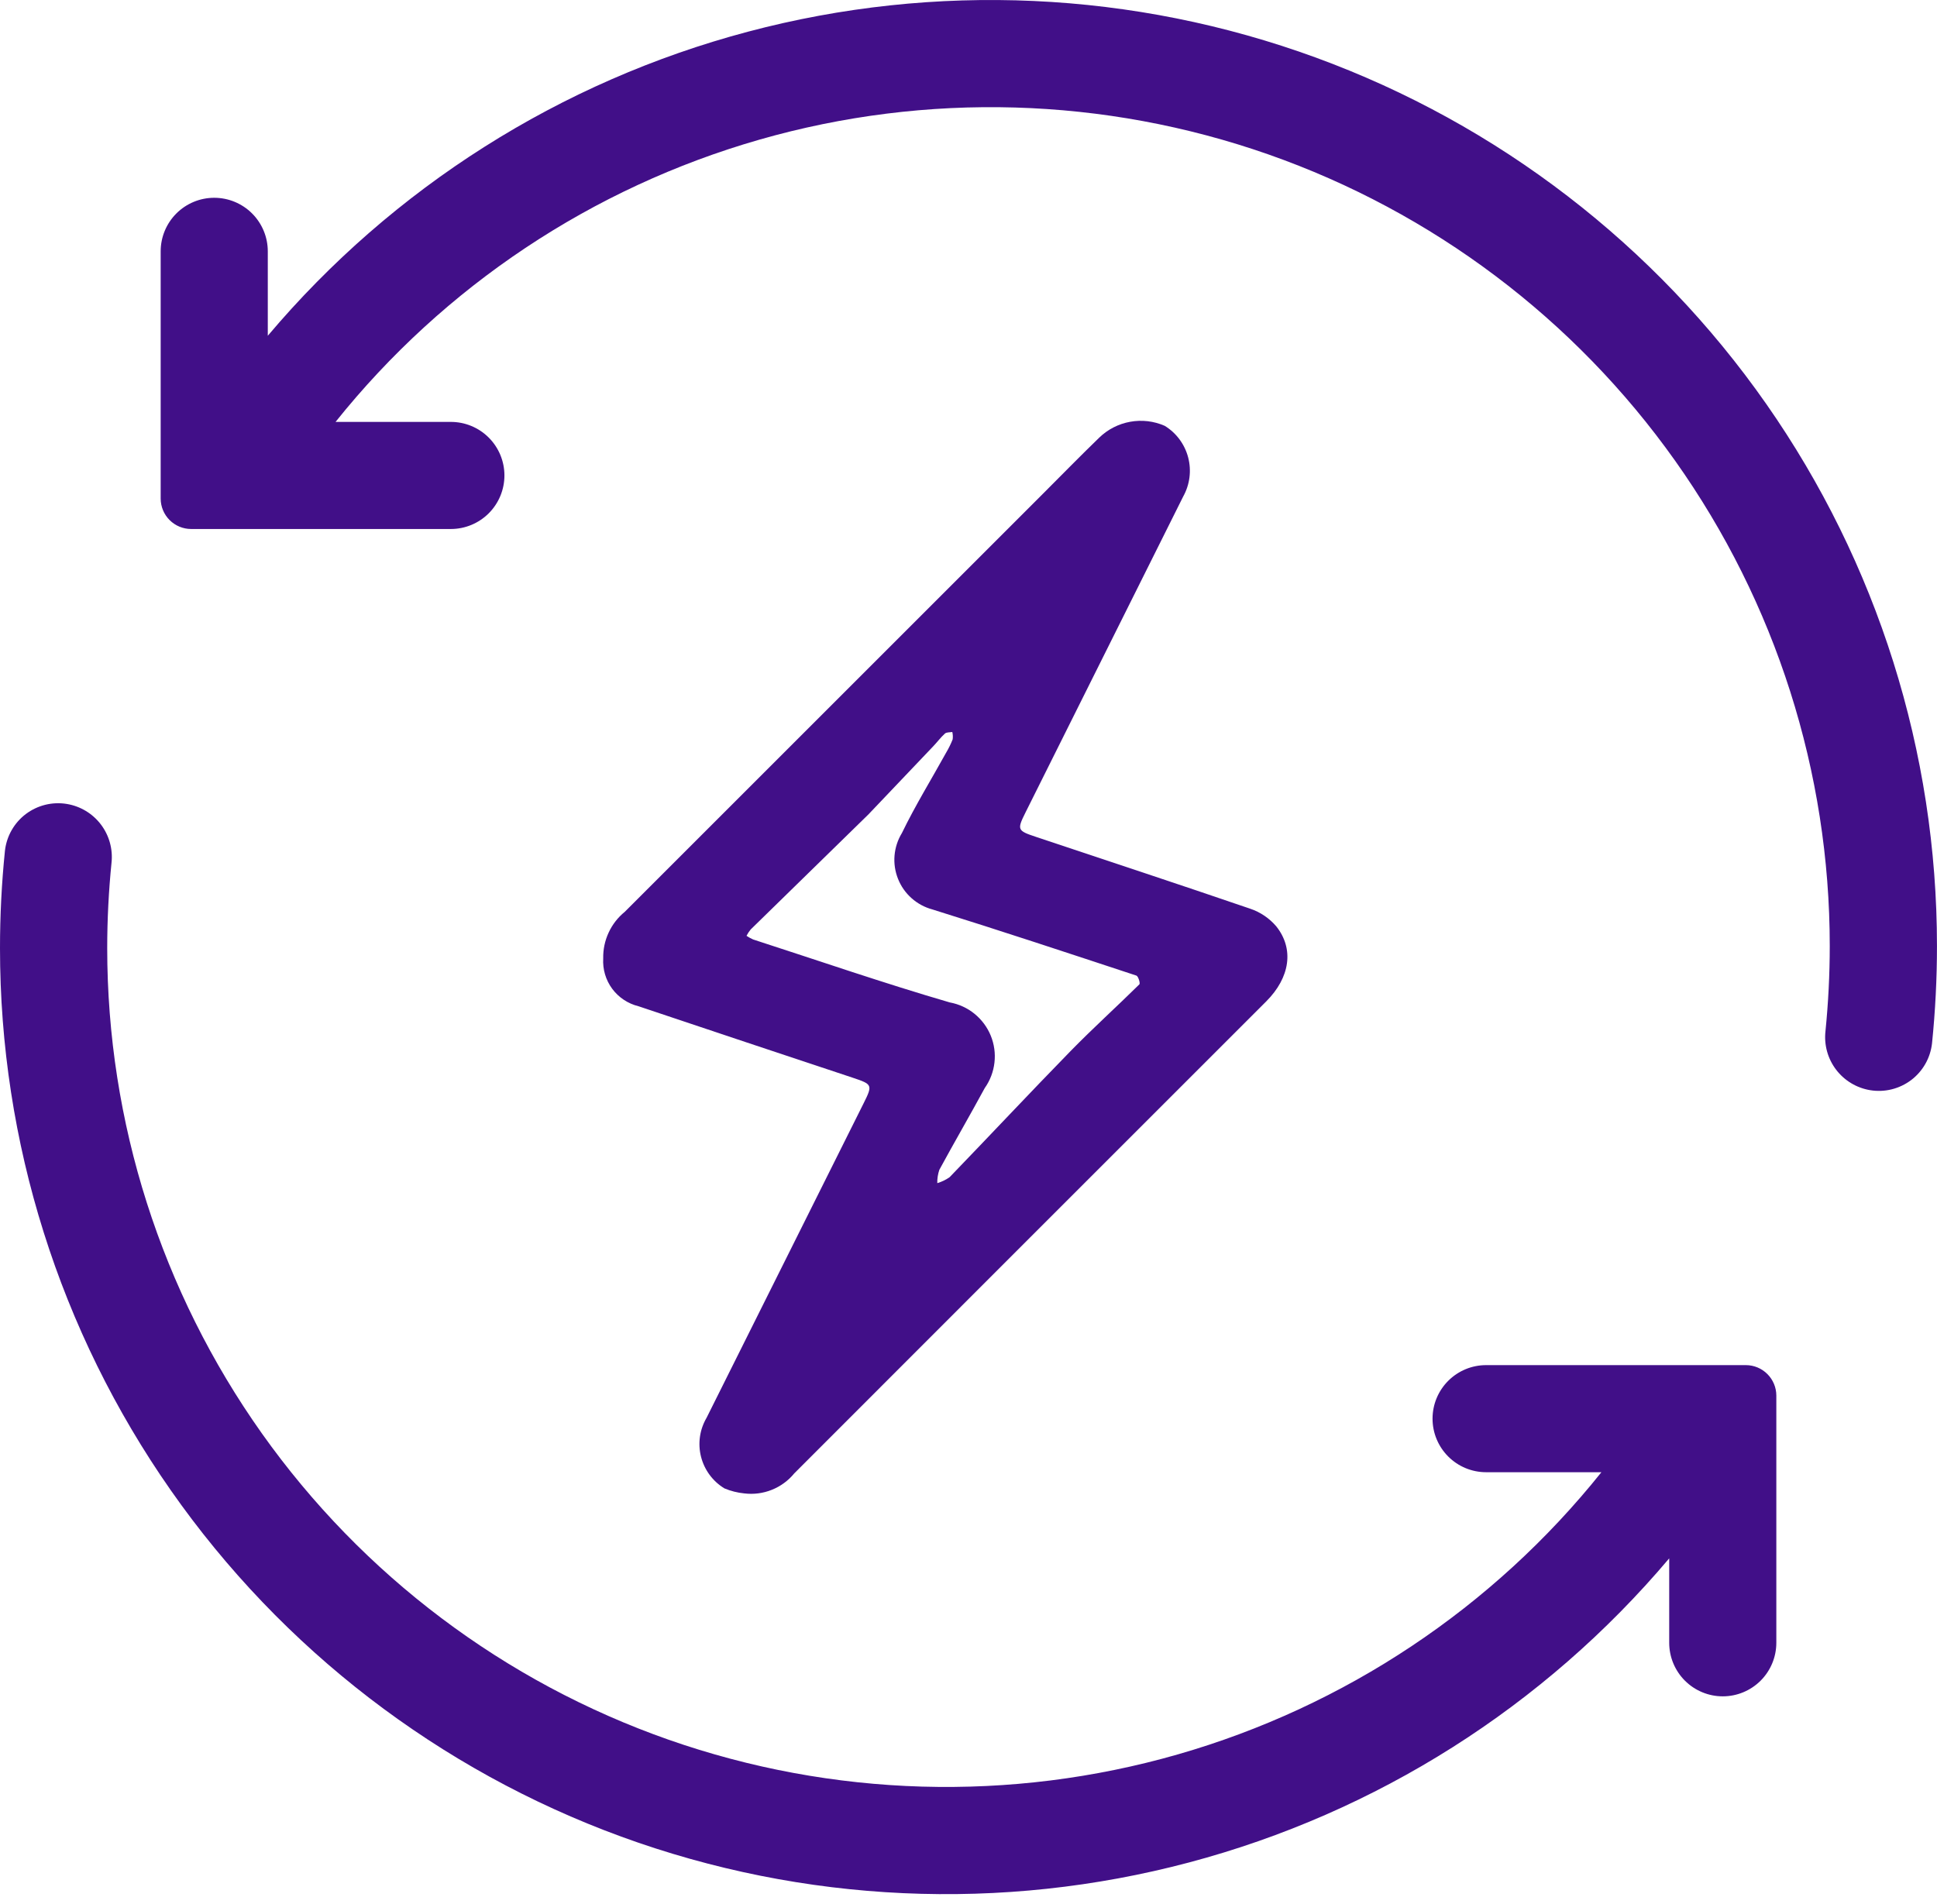 <svg width="60" height="59" viewBox="0 0 60 59" fill="none" xmlns="http://www.w3.org/2000/svg">
<g clip-path="url(#clip0_1455_36)">
<path d="M23.051 46.27C23.341 46.306 23.635 46.269 23.906 46.16C24.177 46.052 24.417 45.877 24.602 45.651C29.474 40.774 34.348 35.899 39.223 31.026C39.958 30.29 40.095 29.401 39.53 28.697C39.316 28.448 39.039 28.26 38.727 28.155C36.52 27.399 34.301 26.668 32.087 25.928C31.51 25.736 31.498 25.709 31.77 25.164C33.396 21.903 35.023 18.642 36.651 15.382C36.856 15.013 36.911 14.58 36.804 14.172C36.697 13.764 36.437 13.413 36.077 13.193C35.741 13.046 35.368 13.002 35.007 13.068C34.646 13.133 34.312 13.305 34.049 13.56C33.459 14.132 32.884 14.72 32.303 15.301L19.352 28.252C19.138 28.426 18.967 28.647 18.852 28.897C18.736 29.147 18.679 29.42 18.685 29.695C18.665 30.031 18.763 30.364 18.963 30.635C19.163 30.905 19.452 31.097 19.779 31.177C21.992 31.92 24.207 32.659 26.422 33.394C27.026 33.596 27.035 33.615 26.747 34.192C25.127 37.438 23.507 40.683 21.886 43.929C21.673 44.293 21.611 44.726 21.715 45.135C21.819 45.544 22.079 45.896 22.439 46.115C22.634 46.197 22.841 46.249 23.051 46.27ZM26.898 25.235C27.569 24.532 28.238 23.829 28.904 23.126C29.03 22.995 29.137 22.848 29.271 22.727C29.321 22.683 29.421 22.694 29.498 22.679C29.516 22.754 29.52 22.832 29.509 22.909C29.454 23.049 29.387 23.184 29.311 23.313C28.851 24.145 28.351 24.956 27.937 25.811C27.808 26.021 27.73 26.26 27.709 26.506C27.688 26.752 27.725 27 27.817 27.23C27.908 27.46 28.052 27.665 28.237 27.829C28.422 27.994 28.642 28.113 28.881 28.177C30.995 28.836 33.097 29.533 35.201 30.227C35.258 30.247 35.327 30.467 35.292 30.499C34.591 31.191 33.857 31.854 33.168 32.559C31.906 33.852 30.671 35.172 29.416 36.472C29.3 36.555 29.17 36.617 29.033 36.657C29.03 36.517 29.052 36.379 29.096 36.246C29.557 35.396 30.043 34.561 30.504 33.71C30.669 33.477 30.772 33.206 30.804 32.922C30.837 32.639 30.797 32.351 30.689 32.087C30.581 31.823 30.407 31.59 30.186 31.41C29.964 31.23 29.7 31.109 29.419 31.058C27.373 30.462 25.357 29.764 23.329 29.108C23.258 29.076 23.189 29.039 23.124 28.995C23.16 28.924 23.203 28.858 23.254 28.797C24.452 27.624 25.65 26.455 26.898 25.235Z" fill="#410F88"/>
<path d="M55.023 43.236V50.899C55.023 51.339 54.848 51.761 54.537 52.072C54.226 52.383 53.804 52.558 53.364 52.558C52.924 52.558 52.502 52.383 52.191 52.072C51.88 51.761 51.705 51.339 51.705 50.899V48.283C47.83 52.874 42.638 56.163 36.831 57.705C31.025 59.247 24.885 58.967 19.242 56.904C13.6 54.84 8.728 51.093 5.287 46.169C1.845 41.245 -0.001 35.382 1.87793e-07 29.375C-4.79643e-05 28.368 0.051 27.362 0.153 26.36C0.178 26.137 0.248 25.92 0.359 25.725C0.47 25.529 0.62 25.358 0.799 25.222C0.979 25.087 1.184 24.989 1.402 24.935C1.621 24.881 1.848 24.872 2.07 24.909C2.49 24.978 2.868 25.206 3.126 25.546C3.383 25.885 3.501 26.311 3.454 26.734C3.366 27.611 3.321 28.496 3.321 29.377C3.321 34.763 4.995 40.015 8.109 44.408C11.224 48.801 15.627 52.118 20.708 53.901C25.79 55.683 31.3 55.843 36.477 54.359C41.653 52.874 46.241 49.819 49.605 45.614H46.033C45.593 45.614 45.171 45.439 44.86 45.128C44.549 44.817 44.374 44.395 44.374 43.955C44.374 43.515 44.549 43.093 44.86 42.782C45.171 42.471 45.593 42.296 46.033 42.296H54.083C54.332 42.297 54.571 42.397 54.746 42.573C54.922 42.749 55.022 42.987 55.023 43.236Z" fill="#410F88"/>
<path d="M4.977 15.45V7.787C4.977 7.347 5.152 6.925 5.463 6.614C5.774 6.303 6.196 6.128 6.636 6.128C7.076 6.128 7.498 6.303 7.809 6.614C8.12 6.925 8.295 7.347 8.295 7.787V10.403C12.17 5.812 17.362 2.523 23.169 0.982C28.975 -0.56 35.115 -0.28 40.757 1.783C46.399 3.846 51.27 7.594 54.712 12.517C58.154 17.441 60 23.304 59.999 29.311C59.999 30.318 59.948 31.324 59.846 32.326C59.821 32.549 59.751 32.766 59.64 32.961C59.529 33.157 59.379 33.328 59.2 33.464C59.02 33.599 58.815 33.697 58.597 33.751C58.378 33.805 58.151 33.814 57.929 33.777C57.509 33.708 57.131 33.48 56.873 33.14C56.616 32.801 56.498 32.376 56.545 31.952C56.633 31.075 56.678 30.19 56.678 29.309C56.678 23.924 55.005 18.671 51.89 14.278C48.775 9.885 44.373 6.568 39.291 4.785C34.209 3.003 28.699 2.843 23.523 4.327C18.346 5.812 13.758 8.867 10.394 13.072H13.966C14.406 13.072 14.828 13.247 15.139 13.558C15.45 13.869 15.625 14.291 15.625 14.731C15.625 15.171 15.45 15.593 15.139 15.904C14.828 16.215 14.406 16.39 13.966 16.39H5.921C5.671 16.39 5.432 16.291 5.255 16.115C5.078 15.939 4.978 15.7 4.977 15.45Z" fill="#410F88"/>
</g>
<defs>
<clipPath id="clip0_1455_36">
<rect width="60" height="58.687" fill="white"/>
</clipPath>
</defs>
</svg>
